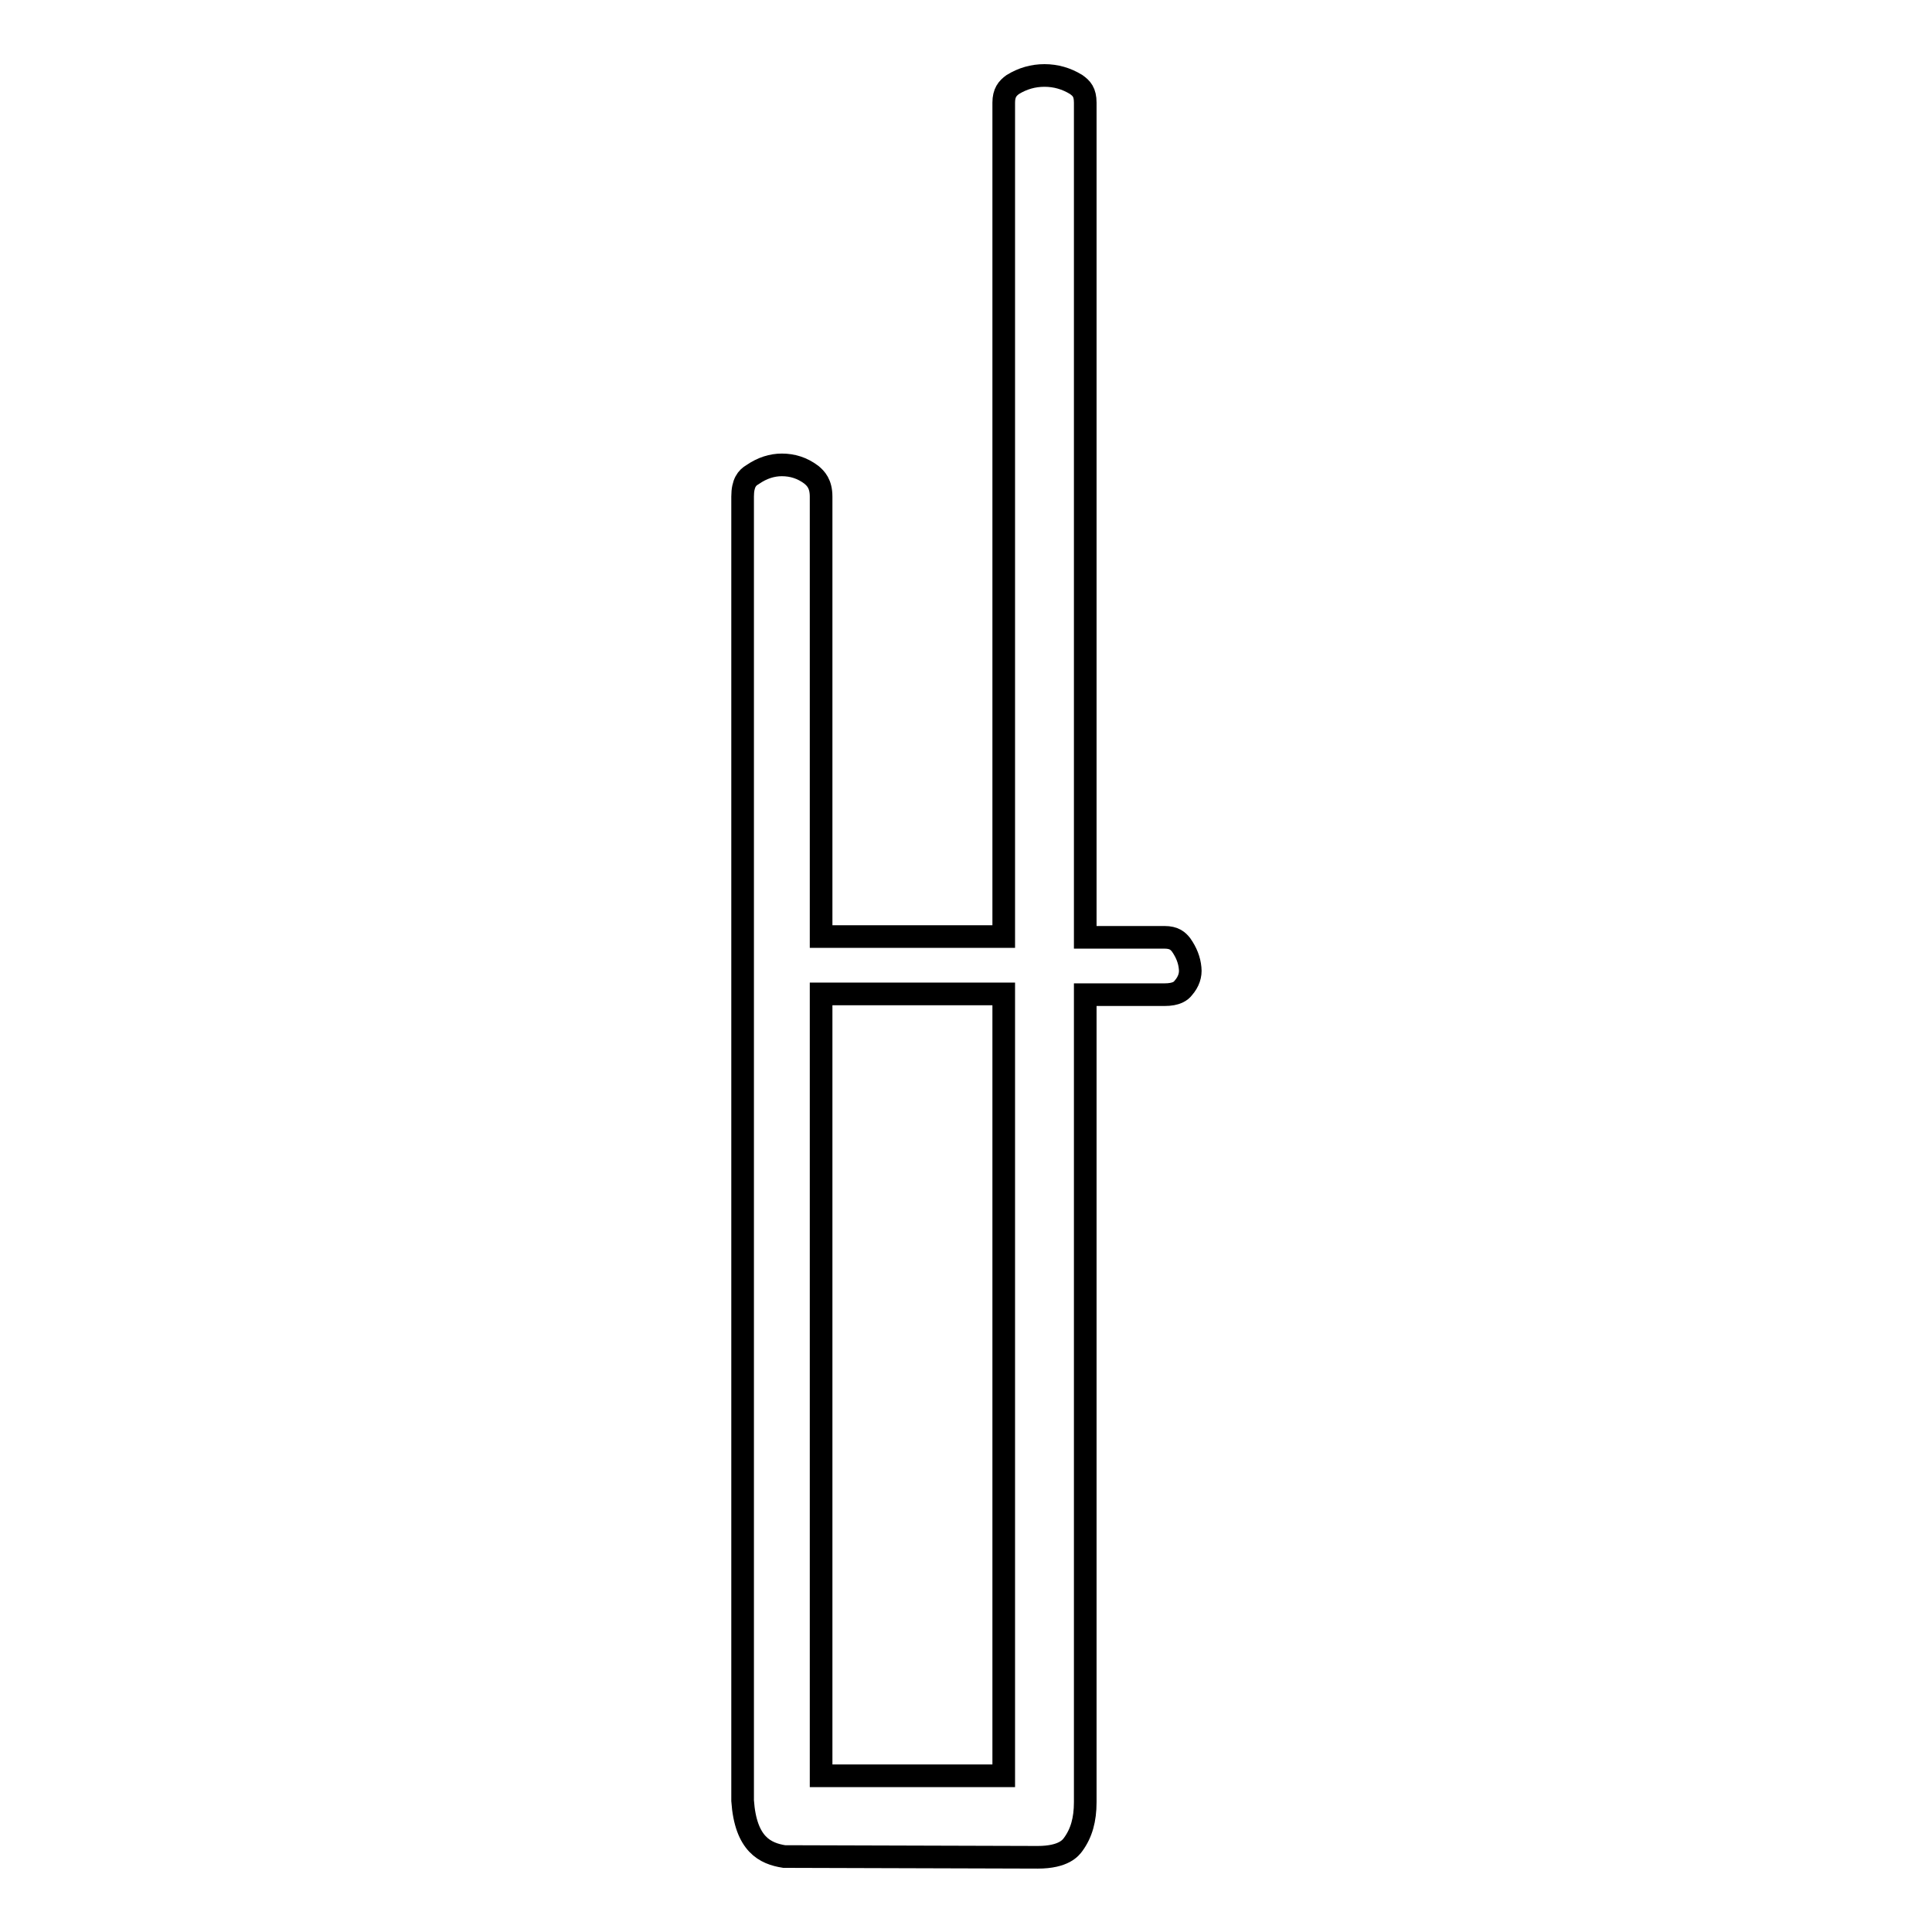 <?xml version="1.0" encoding="utf-8"?>
<!-- Svg Vector Icons : http://www.onlinewebfonts.com/icon -->
<!DOCTYPE svg PUBLIC "-//W3C//DTD SVG 1.1//EN" "http://www.w3.org/Graphics/SVG/1.1/DTD/svg11.dtd">
<svg version="1.1" xmlns="http://www.w3.org/2000/svg" xmlns:xlink="http://www.w3.org/1999/xlink" x="0px" y="0px" viewBox="0 0 256 256" enable-background="new 0 0 256 256" xml:space="preserve">
<g><g><path stroke-width="3" fill-opacity="0" stroke="#000000"  d="M103.9,246c-2.5-0.4-5.1-1.6-5.5-7.4V65.8c0-1.8,0.6-2.5,1.3-2.9c1.3-0.9,2.6-1.3,3.9-1.3c1.4,0,2.7,0.4,3.9,1.3c0.6,0.5,1.3,1.2,1.3,2.9v58.3H133V13.6c0-1.3,0.5-1.9,1.2-2.4c1.3-0.8,2.7-1.2,4.2-1.2c1.5,0,2.9,0.4,4.2,1.2c0.7,0.5,1.2,1,1.2,2.4v110.6h10.5c1.3,0,1.8,0.5,2.2,1c0.7,1,1.1,2,1.2,3.1c0.1,0.9-0.2,1.8-0.9,2.6c-0.3,0.4-0.9,0.9-2.5,0.9h-10.5v107c0,2.3-0.5,4.1-1.6,5.6c-0.3,0.4-1.2,1.7-4.7,1.7L103.9,246L103.9,246z M108.9,235.3H133V131.7h-24.2V235.3z"/></g></g>
</svg>